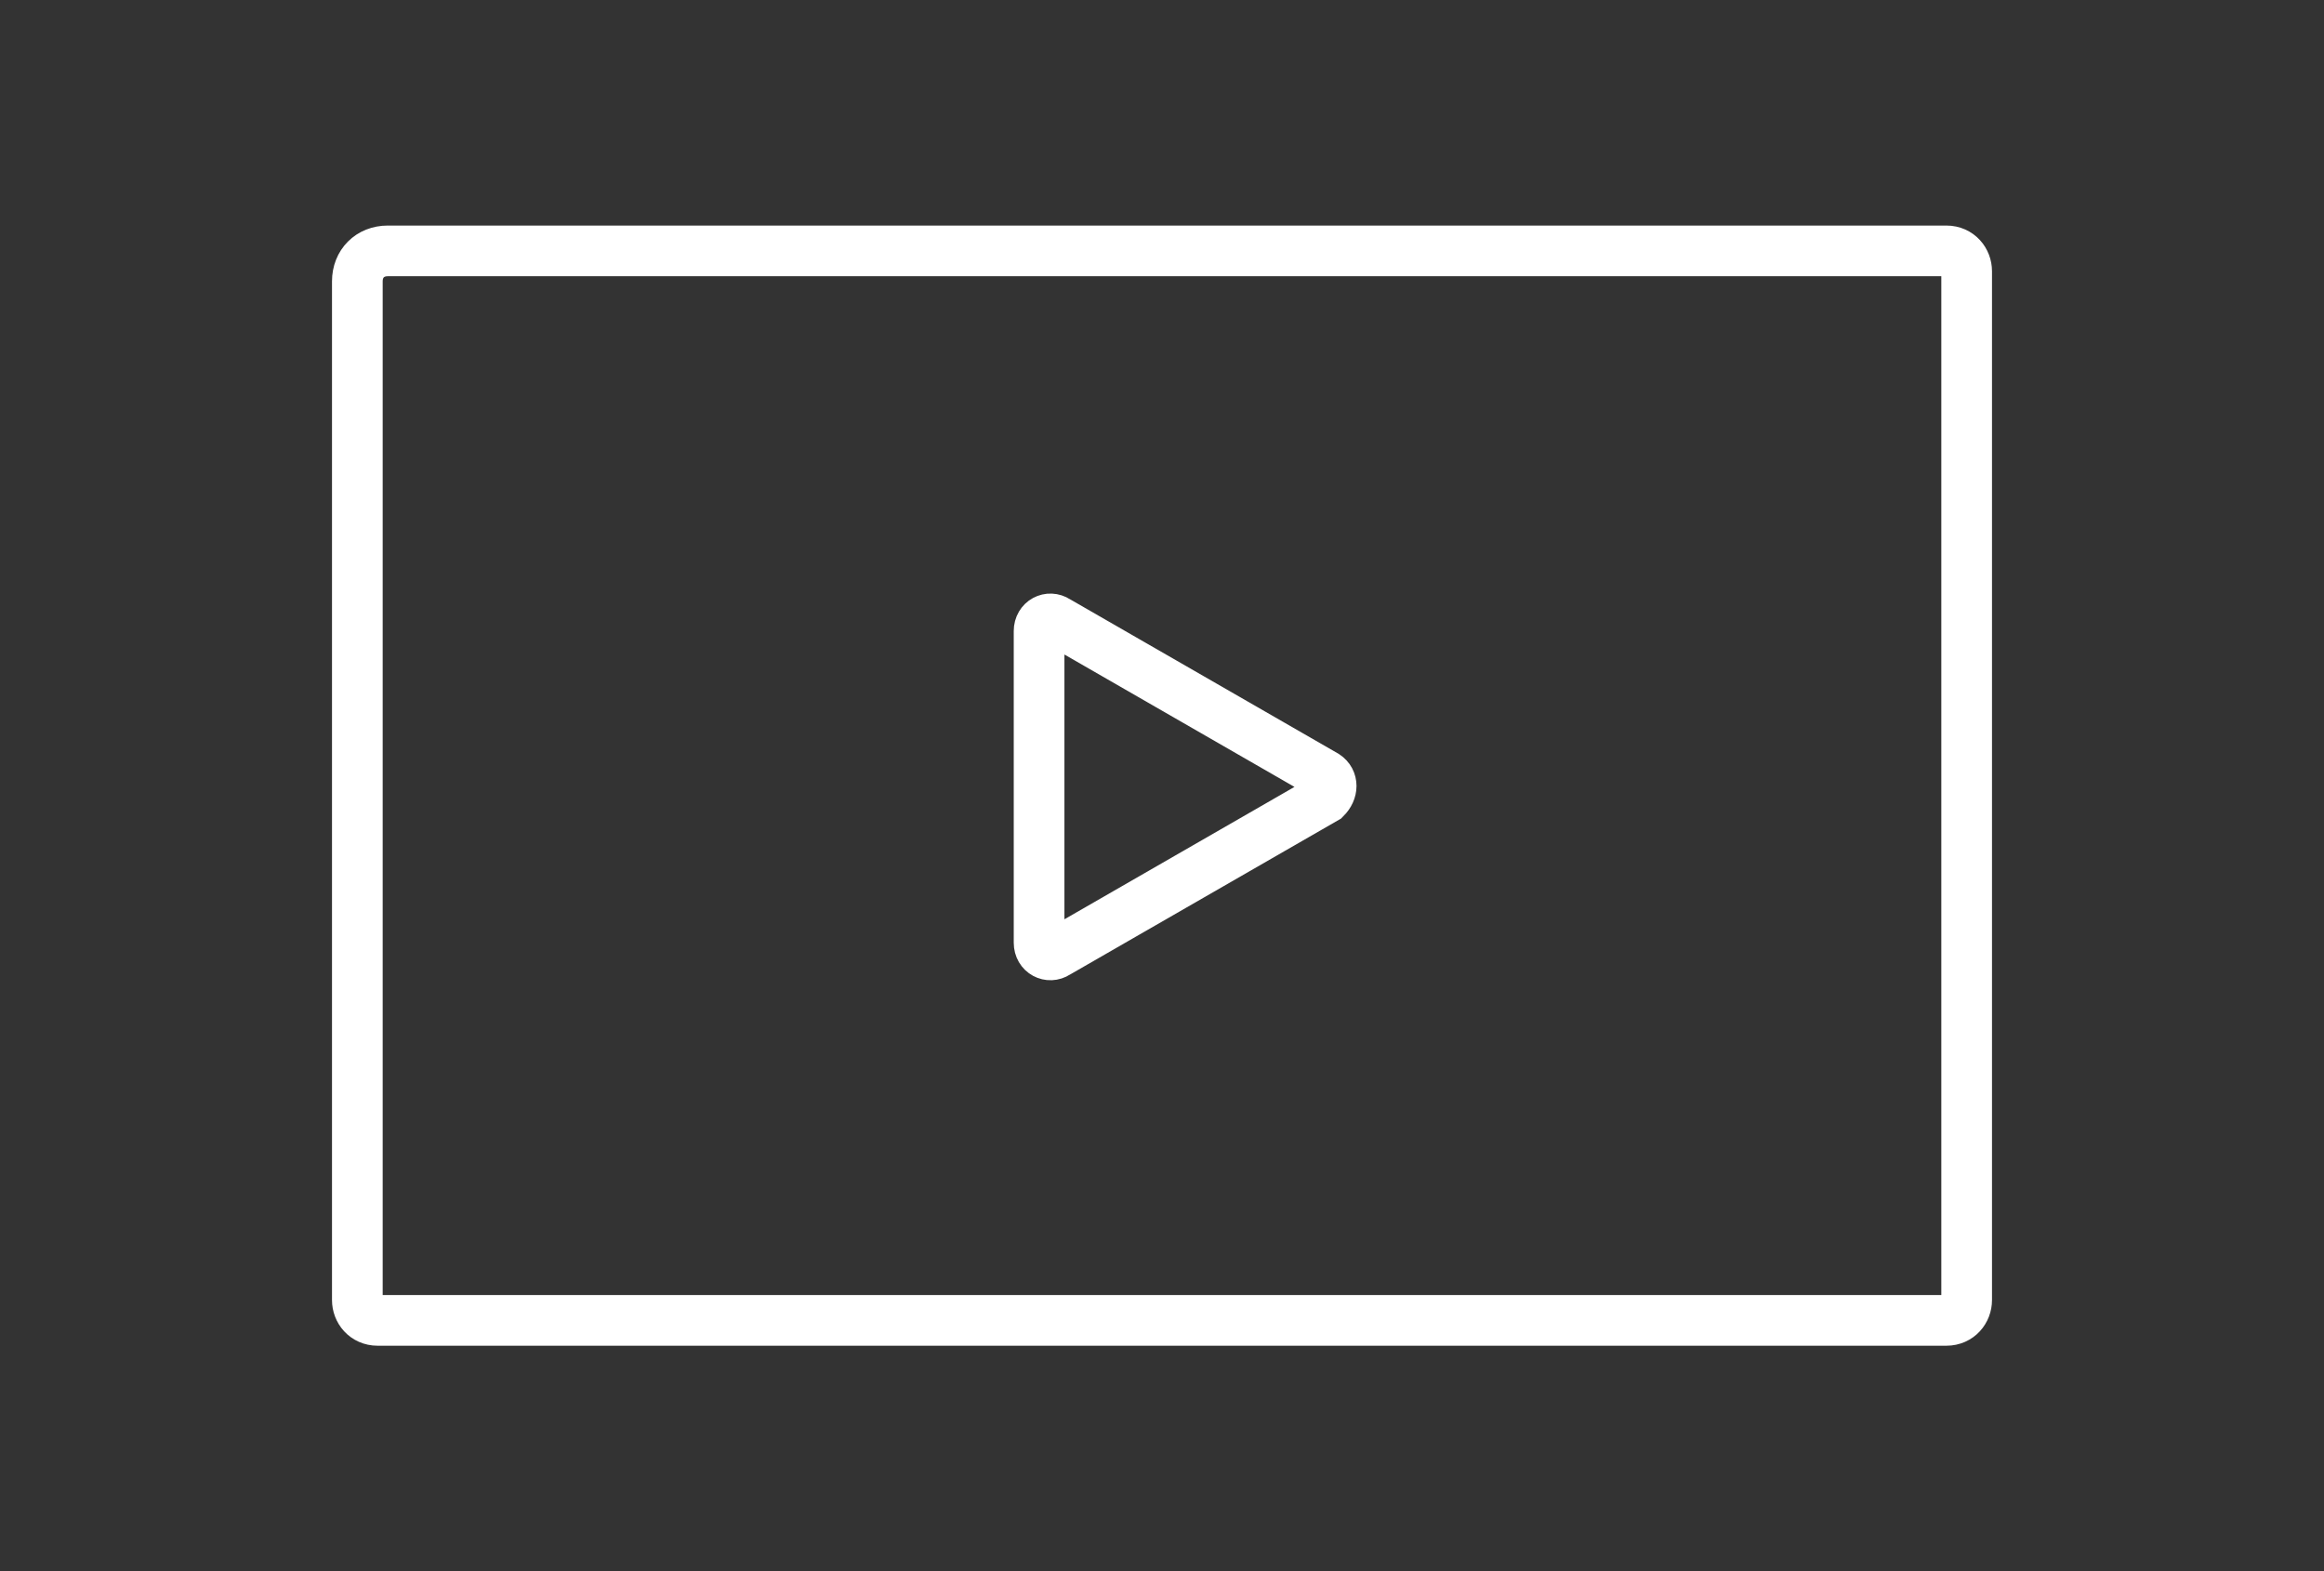 <?xml version="1.0" encoding="utf-8"?>
<!-- Generator: Adobe Illustrator 23.0.0, SVG Export Plug-In . SVG Version: 6.00 Build 0)  -->
<svg version="1.1" id="Layer_1" xmlns="http://www.w3.org/2000/svg" xmlns:xlink="http://www.w3.org/1999/xlink" x="0px" y="0px"
	 viewBox="0 0 91.7 62" style="enable-background:new 0 0 91.7 62;" xml:space="preserve">
<rect x="0" y="0" width="91.7" height="62" fill="#333333" stroke="none"/>
<style type="text/css">
	.st0{fill:none;stroke:#FFFFFF;stroke-width:2;stroke-miterlimit:10;}
</style>
<path class="st0" d="M76.8,52.1H14.9c-0.5,0-0.8-0.4-0.8-0.8V11.1c0-0.7,0.5-1.2,1.2-1.2h61.5c0.5,0,0.8,0.4,0.8,0.8v40.6
	C77.6,51.7,77.3,52.1,76.8,52.1z"/>
<path class="st0" d="M52.3,30.6l-10.6-6.1c-0.3-0.2-0.7,0-0.7,0.4v12.3c0,0.4,0.4,0.6,0.7,0.4l10.6-6.1
	C52.6,31.2,52.6,30.8,52.3,30.6z"/>
</svg>
